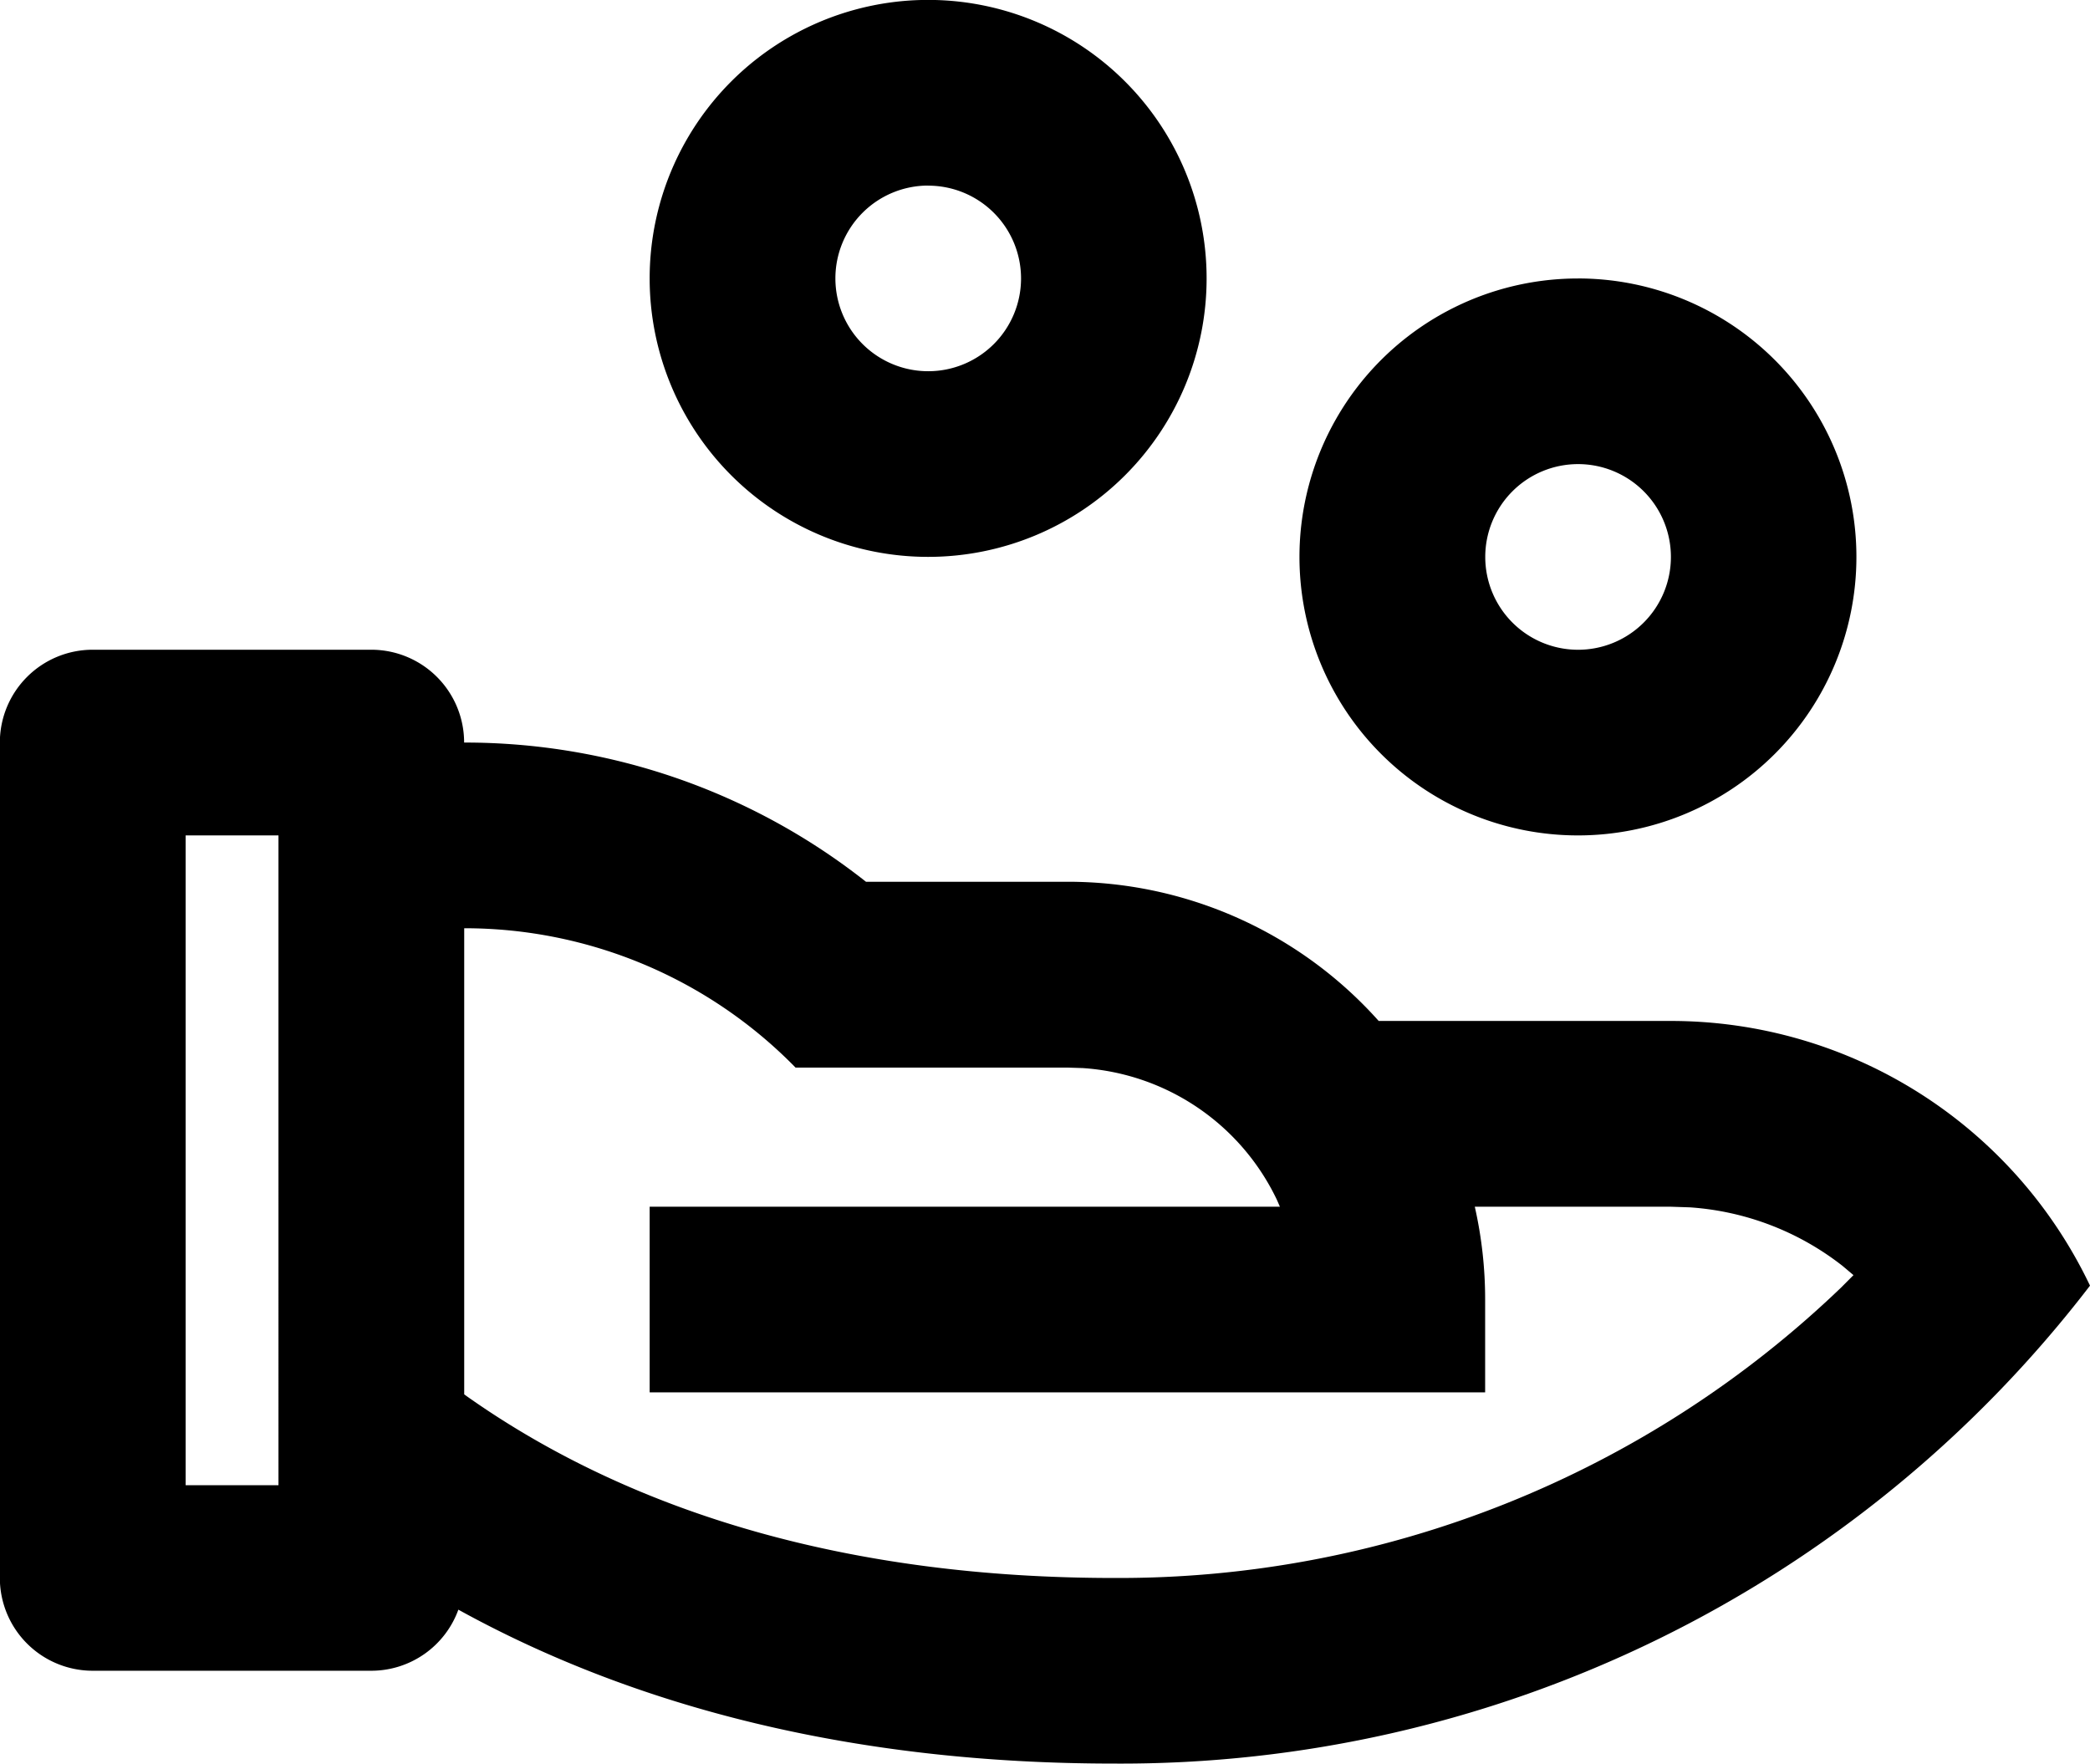 <svg xmlns="http://www.w3.org/2000/svg" width="73.333" height="61.881" viewBox="0 0 73.333 61.881">
  <path id="hand-coin-line_1_" data-name="hand-coin-line (1)" d="M14.033,24.8a3.257,3.257,0,0,1,3.257,3.257,22.7,22.7,0,0,1,14.1,4.884l7.067,0a14.62,14.62,0,0,1,10.923,4.884H59.629a16.287,16.287,0,0,1,14.709,9.287,42.844,42.844,0,0,1-34.25,16.769c-9.089,0-16.774-1.965-23-5.4a3.251,3.251,0,0,1-3.059,2.143H4.262A3.257,3.257,0,0,1,1,57.37V28.058A3.257,3.257,0,0,1,4.262,24.8Zm3.26,9.771,0,16.356.148.106c5.842,4.105,13.46,6.336,22.651,6.336A36.588,36.588,0,0,0,65.606,47.178l.433-.435-.388-.327A9.753,9.753,0,0,0,60.3,44.365l-.668-.022H52.752a14.7,14.7,0,0,1,.363,3.257v3.257H23.8V44.343l22.114,0-.112-.256a8.146,8.146,0,0,0-6.811-4.609l-.535-.017H28.919A16.236,16.236,0,0,0,17.293,34.572Zm-6.517-3.257H7.519v22.8h3.257Zm45.6-19.541A9.771,9.771,0,1,1,46.6,21.544,9.771,9.771,0,0,1,56.372,11.774Zm0,6.514a3.257,3.257,0,1,0,3.257,3.257A3.257,3.257,0,0,0,56.372,18.287ZM33.574,2A9.771,9.771,0,1,1,23.8,11.774,9.771,9.771,0,0,1,33.574,2Zm0,6.514a3.257,3.257,0,1,0,3.257,3.257A3.257,3.257,0,0,0,33.574,8.517Z" transform="translate(-1.005 -2.003)"/>
</svg>
